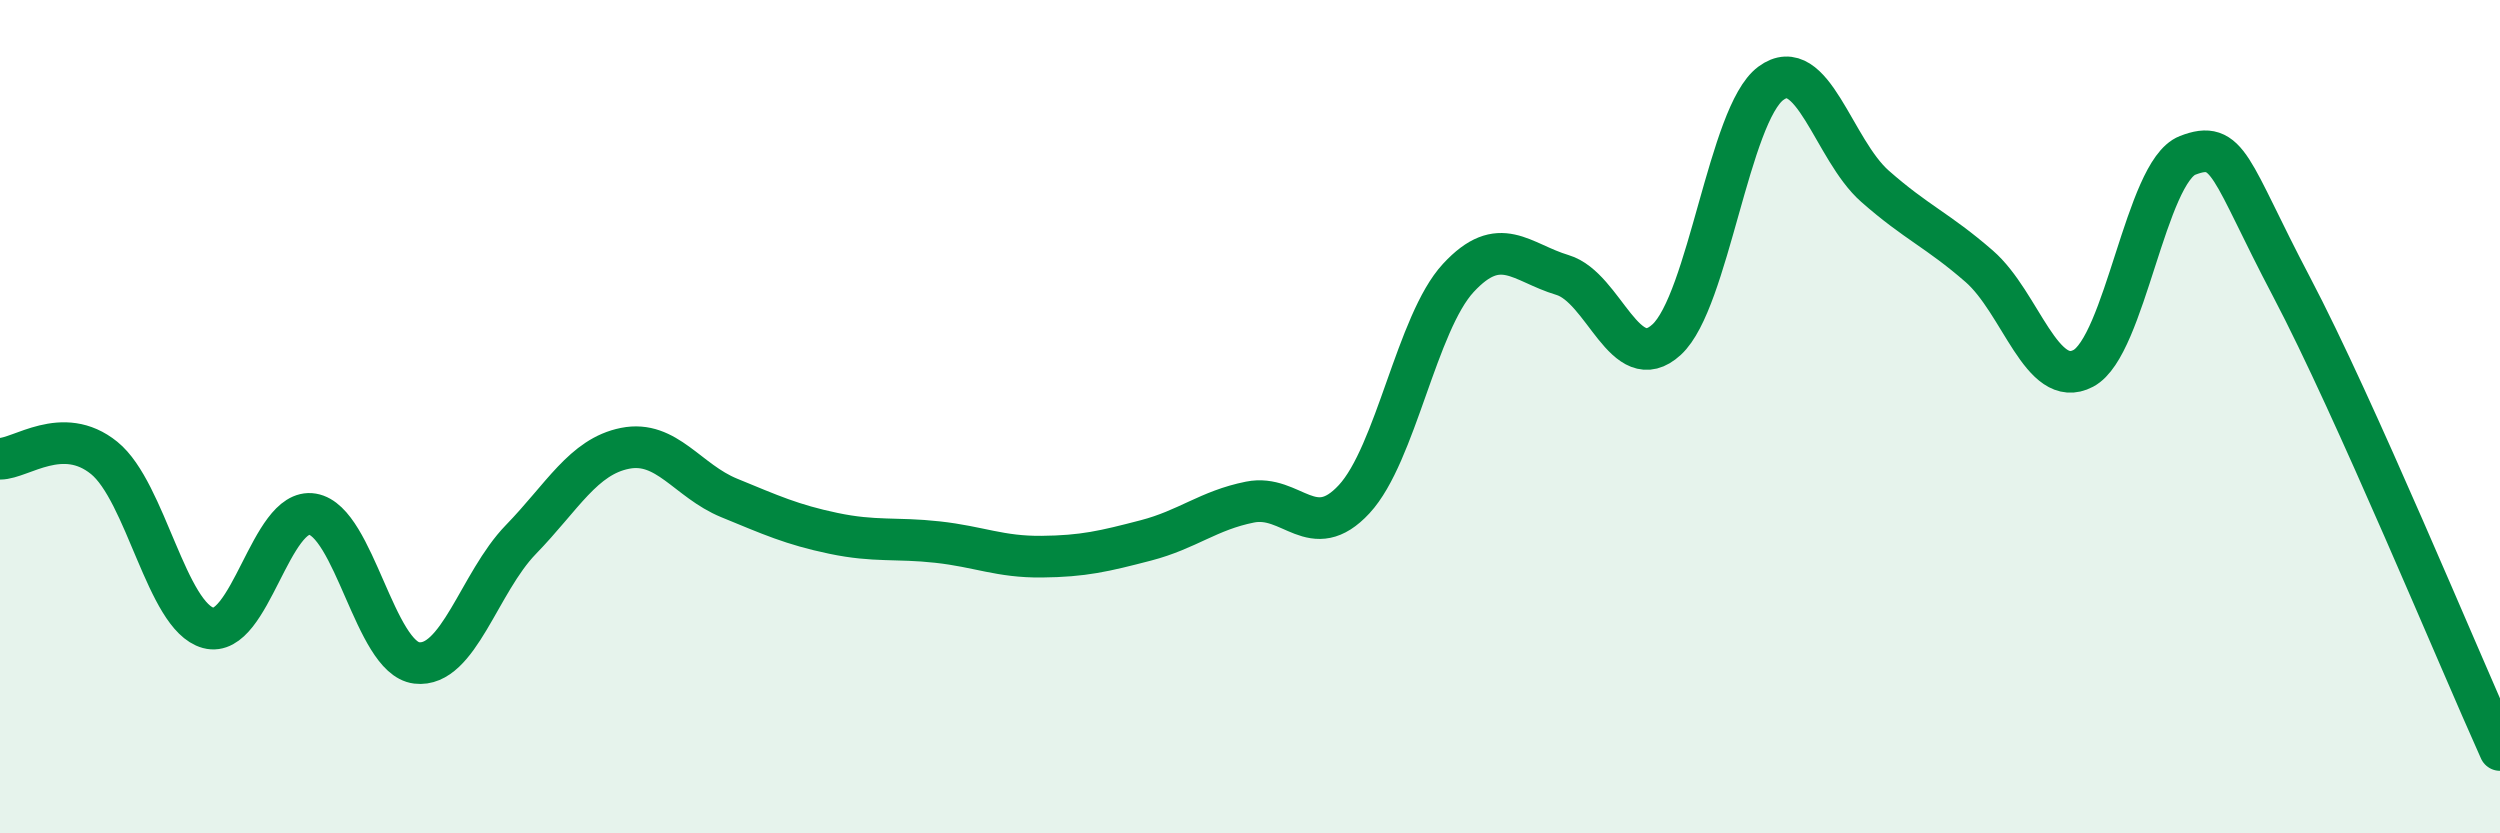 
    <svg width="60" height="20" viewBox="0 0 60 20" xmlns="http://www.w3.org/2000/svg">
      <path
        d="M 0,11.01 C 0.5,11.01 1.5,10.18 2.5,10.99 C 3.5,11.8 4,14.8 5,15.07 C 6,15.34 6.5,12.17 7.5,12.34 C 8.5,12.51 9,15.79 10,15.91 C 11,16.03 11.5,13.98 12.5,12.95 C 13.5,11.92 14,10.96 15,10.76 C 16,10.56 16.5,11.54 17.5,11.95 C 18.5,12.36 19,12.59 20,12.8 C 21,13.01 21.5,12.9 22.5,13.01 C 23.5,13.12 24,13.37 25,13.36 C 26,13.35 26.5,13.23 27.5,12.97 C 28.5,12.71 29,12.25 30,12.05 C 31,11.85 31.5,13.06 32.5,11.98 C 33.5,10.9 34,7.75 35,6.67 C 36,5.59 36.5,6.3 37.5,6.6 C 38.5,6.9 39,9.07 40,8.15 C 41,7.23 41.5,2.74 42.5,2 C 43.5,1.26 44,3.59 45,4.47 C 46,5.35 46.5,5.52 47.5,6.39 C 48.5,7.26 49,9.37 50,8.84 C 51,8.31 51.5,4.12 52.5,3.73 C 53.5,3.34 53.5,4.04 55,6.89 C 56.5,9.74 59,15.78 60,18L60 20L0 20Z"
        fill="#008740"
        opacity="0.1"
        stroke-linecap="round"
        stroke-linejoin="round"
      />
      <path
        d="M 0,11.01 C 0.5,11.01 1.5,10.18 2.5,10.99 C 3.5,11.8 4,14.8 5,15.07 C 6,15.34 6.5,12.17 7.5,12.34 C 8.5,12.51 9,15.79 10,15.91 C 11,16.03 11.5,13.98 12.5,12.95 C 13.5,11.92 14,10.96 15,10.76 C 16,10.56 16.5,11.54 17.5,11.95 C 18.5,12.36 19,12.59 20,12.8 C 21,13.01 21.5,12.9 22.5,13.01 C 23.5,13.12 24,13.37 25,13.36 C 26,13.35 26.5,13.23 27.5,12.97 C 28.5,12.71 29,12.25 30,12.05 C 31,11.85 31.5,13.06 32.5,11.98 C 33.5,10.9 34,7.75 35,6.67 C 36,5.59 36.5,6.3 37.5,6.6 C 38.5,6.9 39,9.07 40,8.15 C 41,7.23 41.5,2.74 42.5,2 C 43.5,1.26 44,3.59 45,4.47 C 46,5.35 46.5,5.52 47.5,6.39 C 48.5,7.26 49,9.37 50,8.84 C 51,8.31 51.5,4.12 52.5,3.73 C 53.5,3.34 53.5,4.04 55,6.89 C 56.5,9.74 59,15.78 60,18"
        stroke="#008740"
        stroke-width="1"
        fill="none"
        stroke-linecap="round"
        stroke-linejoin="round"
      />
    </svg>
  